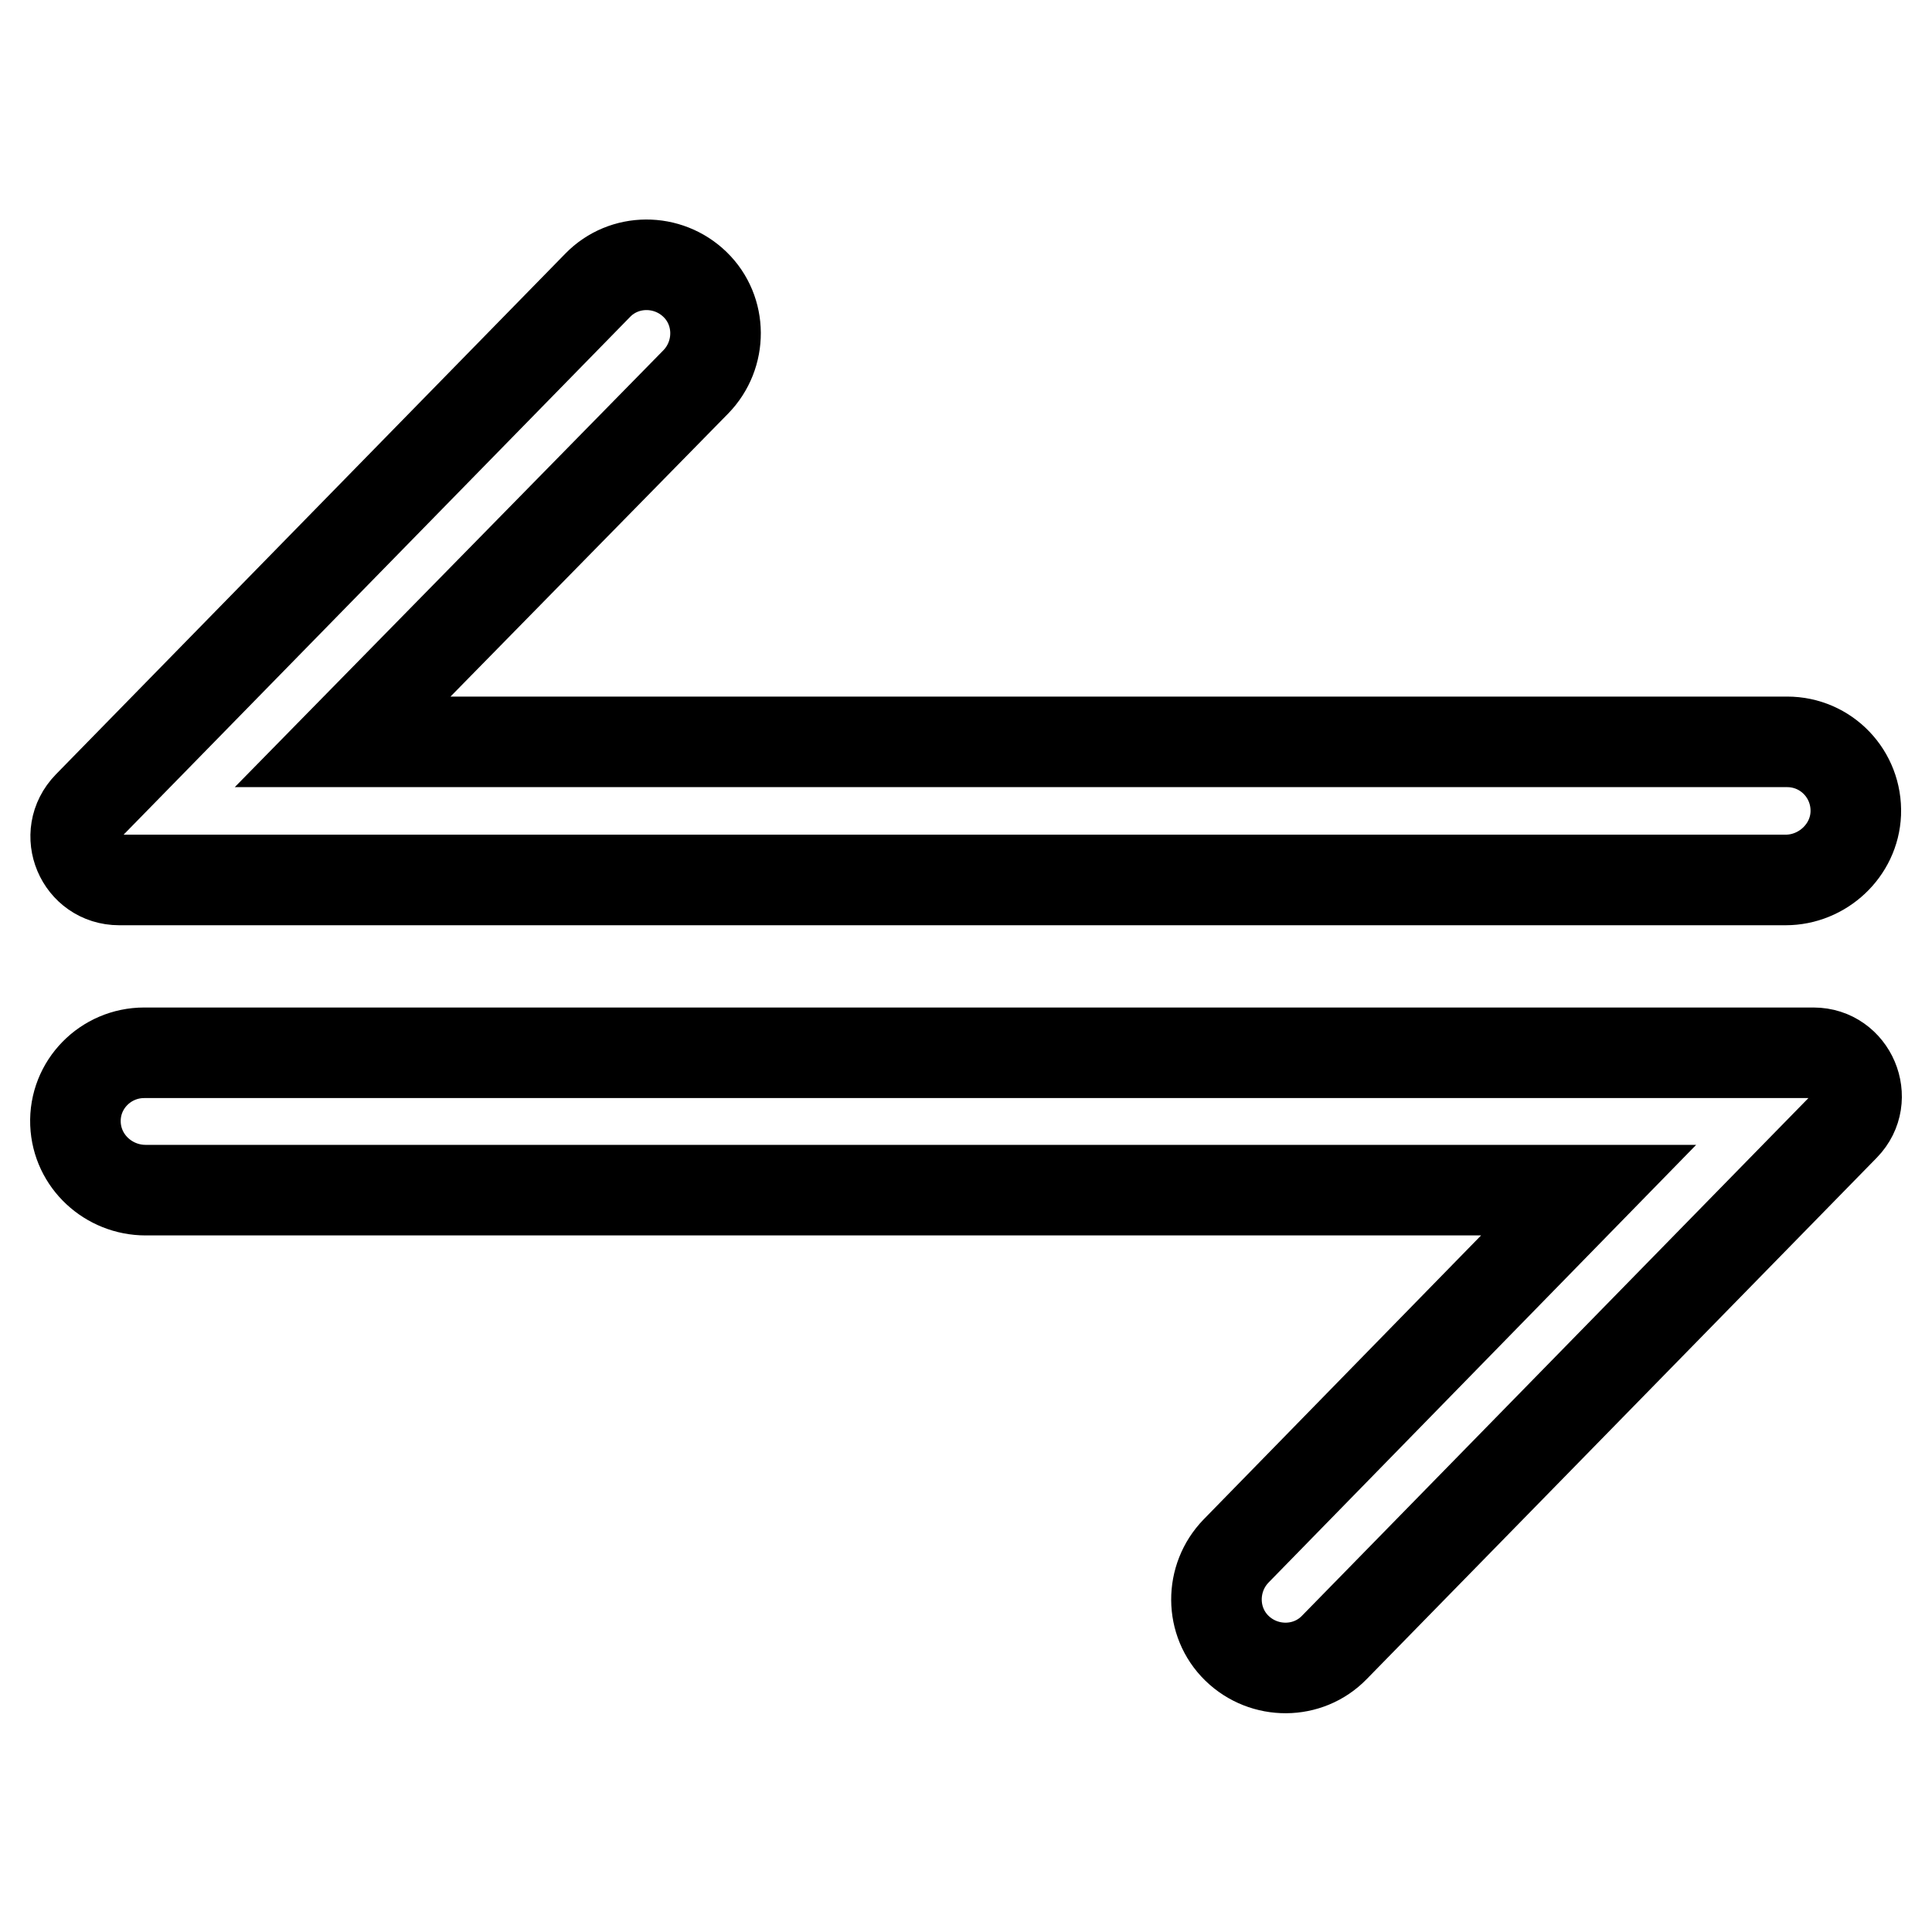 <?xml version="1.0" encoding="utf-8"?>
<!-- Svg Vector Icons : http://www.onlinewebfonts.com/icon -->
<!DOCTYPE svg PUBLIC "-//W3C//DTD SVG 1.1//EN" "http://www.w3.org/Graphics/SVG/1.1/DTD/svg11.dtd">
<svg version="1.1" xmlns="http://www.w3.org/2000/svg" xmlns:xlink="http://www.w3.org/1999/xlink" x="0px" y="0px" viewBox="0 0 256 256" enable-background="new 0 0 256 256" xml:space="preserve">
<g> <path stroke-width="12" fill-opacity="0" stroke="#000000"  d="M240.3,139.5c5,0,7.6,6.1,4.1,9.7l-67.6,69.1c-3.5,3.6-9.3,3.6-12.9,0.1c-3.6-3.5-3.6-9.3-0.1-12.9 l46.7-47.8H19.3c-4.9,0-9.1-3.8-9.3-8.8c-0.2-5.2,4-9.4,9.1-9.4H240.3z M245.9,107.8c-0.2,4.9-4.4,8.8-9.3,8.8H15.8 c-5.1,0-7.7-6.1-4.1-9.8l67.5-69c3.5-3.6,9.3-3.6,12.9-0.1s3.6,9.3,0.1,12.9L45.4,98.3h191.4C242,98.3,246.1,102.6,245.9,107.8z"/></g>
</svg>